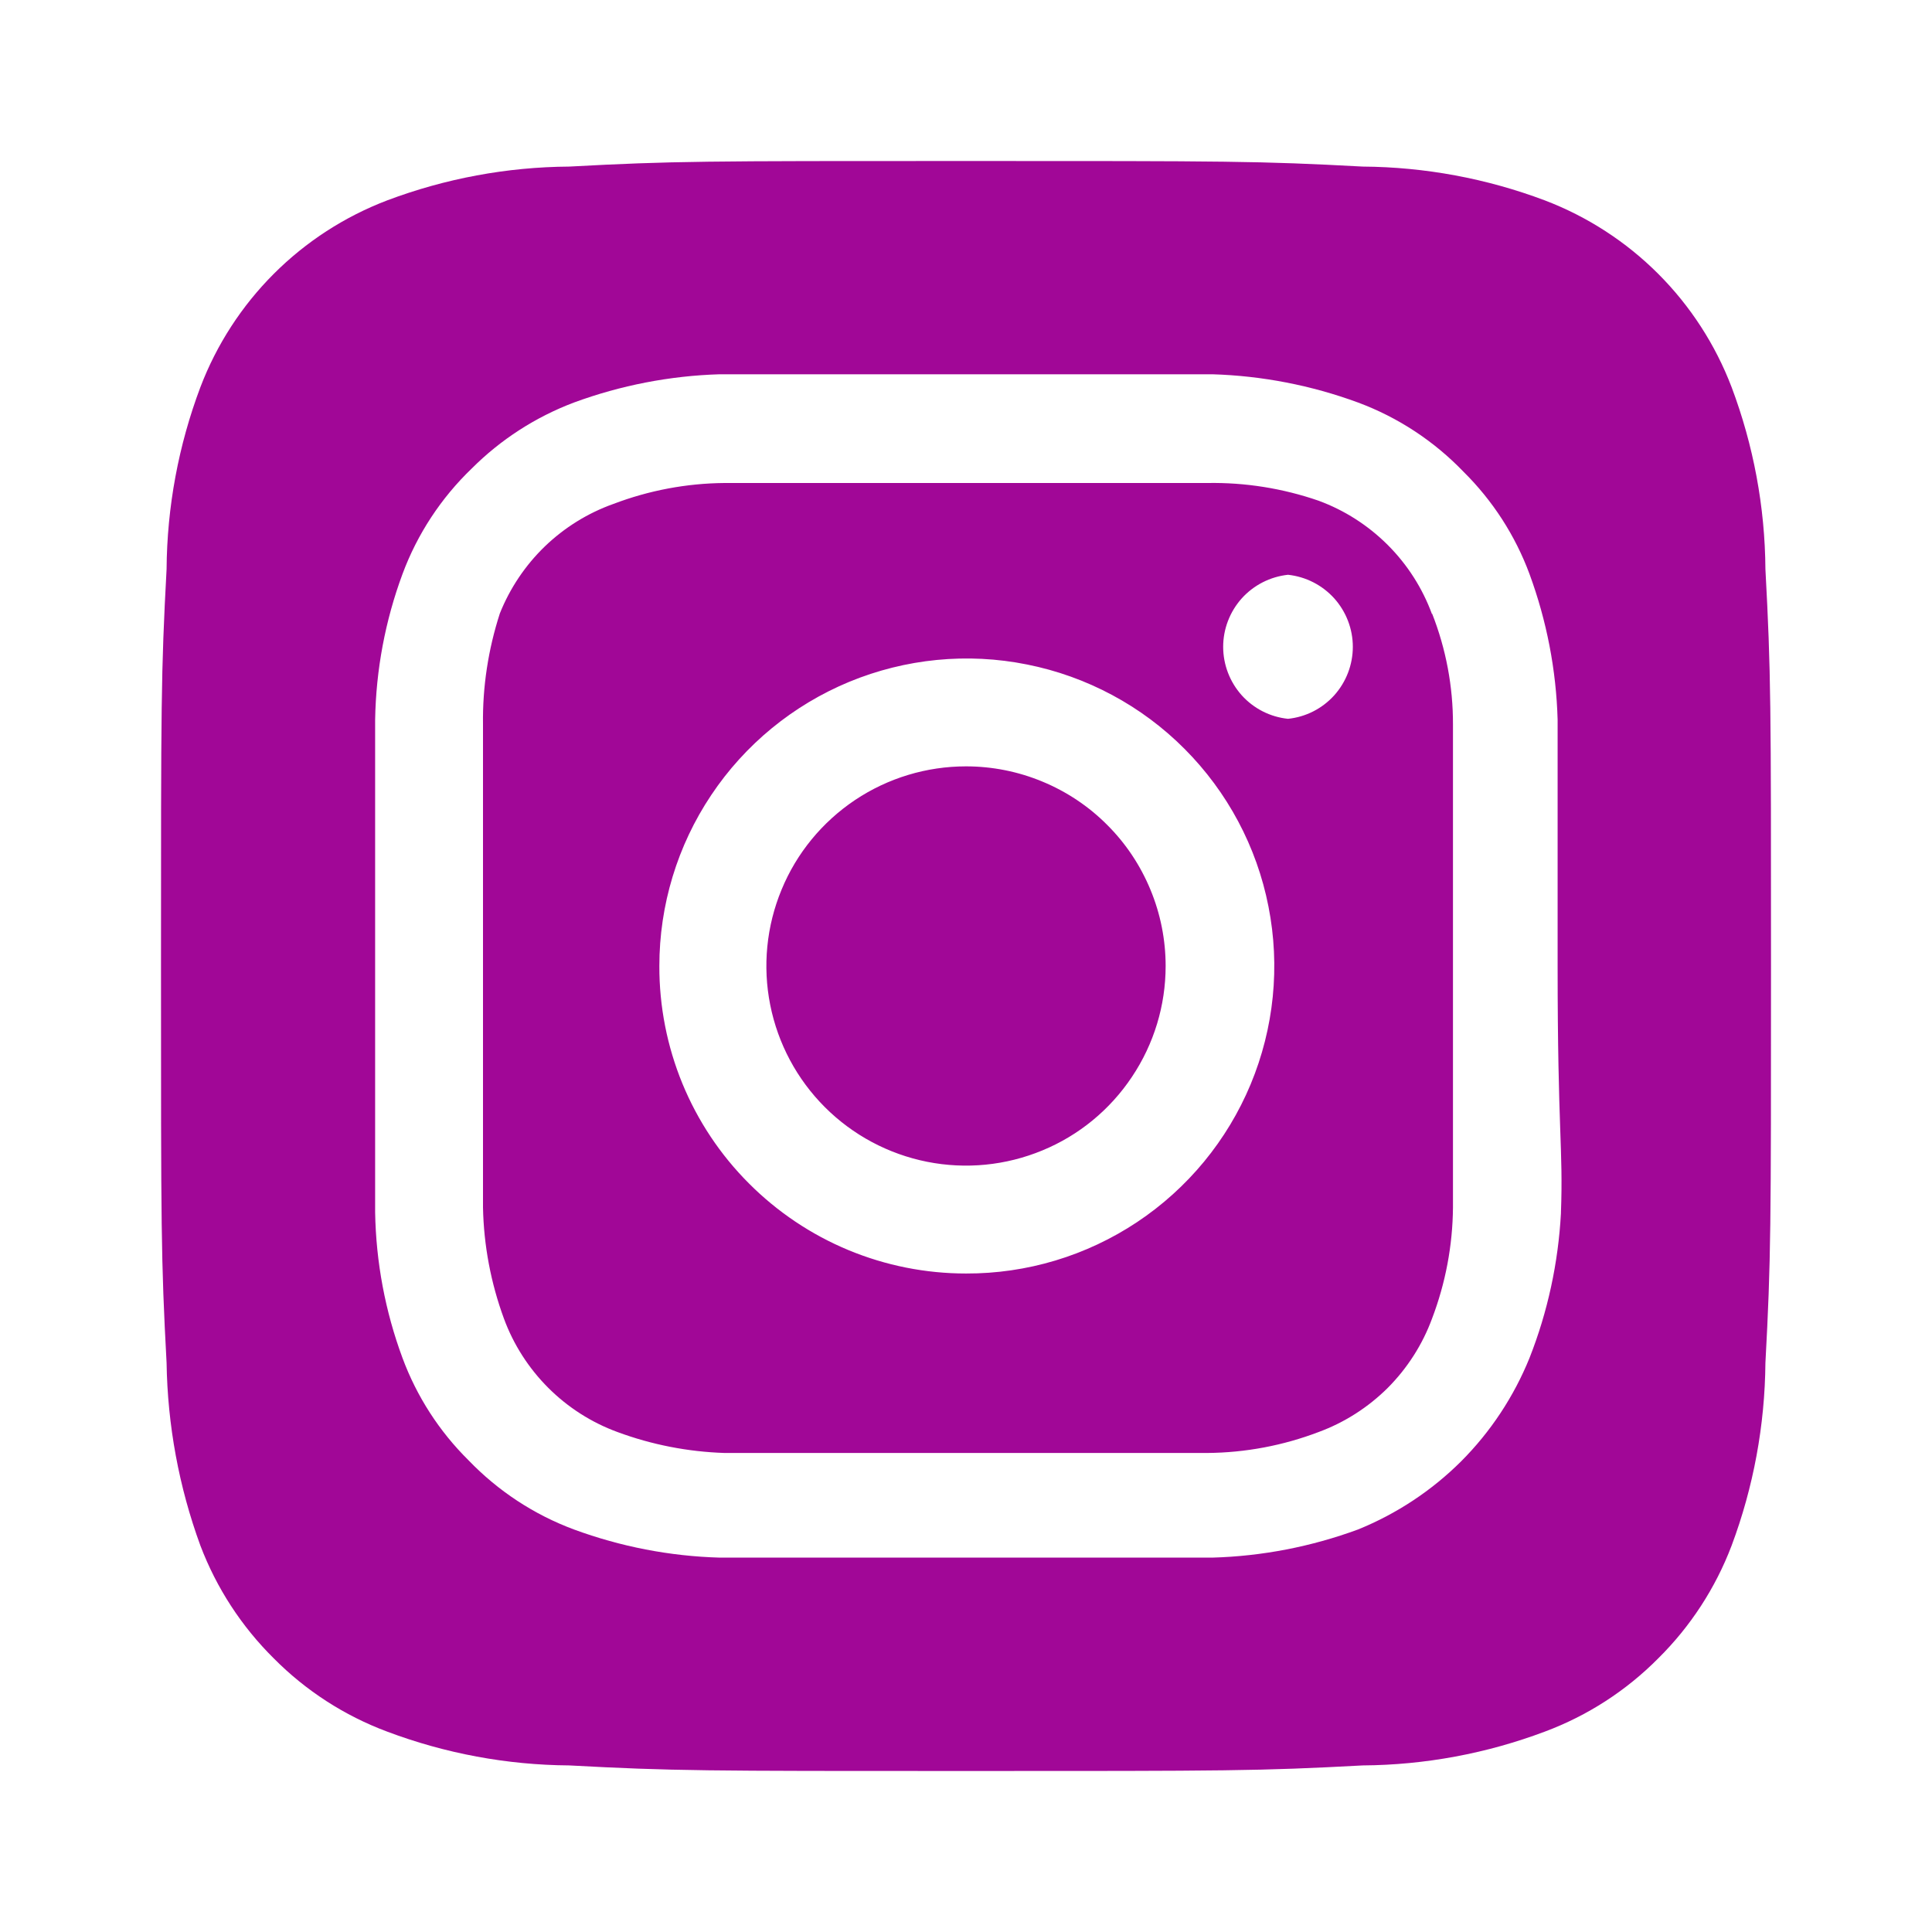 <svg width="18" height="18" viewBox="0 0 18 18" fill="none" xmlns="http://www.w3.org/2000/svg">
<path d="M9 7.14C8.632 7.14 8.273 7.249 7.967 7.453C7.661 7.658 7.422 7.948 7.282 8.288C7.141 8.628 7.104 9.002 7.176 9.363C7.248 9.724 7.425 10.055 7.685 10.315C7.945 10.575 8.276 10.752 8.637 10.824C8.998 10.896 9.372 10.859 9.712 10.718C10.052 10.578 10.342 10.339 10.546 10.033C10.751 9.727 10.86 9.368 10.86 9C10.86 8.756 10.812 8.514 10.718 8.288C10.625 8.063 10.488 7.857 10.315 7.685C10.143 7.512 9.937 7.375 9.712 7.282C9.486 7.188 9.244 7.14 9 7.14ZM16.448 5.303C16.444 4.723 16.337 4.149 16.133 3.607C15.982 3.211 15.749 2.851 15.449 2.551C15.149 2.251 14.789 2.018 14.393 1.867C13.851 1.663 13.277 1.556 12.697 1.552C11.73 1.5 11.445 1.5 9 1.5C6.555 1.5 6.27 1.5 5.303 1.552C4.723 1.556 4.149 1.663 3.607 1.867C3.211 2.018 2.851 2.251 2.551 2.551C2.251 2.851 2.018 3.211 1.867 3.607C1.663 4.149 1.556 4.723 1.552 5.303C1.5 6.27 1.5 6.555 1.5 9C1.5 11.445 1.5 11.73 1.552 12.697C1.561 13.279 1.667 13.854 1.867 14.4C2.017 14.795 2.25 15.153 2.55 15.45C2.849 15.752 3.21 15.985 3.607 16.133C4.149 16.337 4.723 16.444 5.303 16.448C6.27 16.5 6.555 16.5 9 16.5C11.445 16.5 11.73 16.5 12.697 16.448C13.277 16.444 13.851 16.337 14.393 16.133C14.79 15.985 15.151 15.752 15.45 15.45C15.75 15.153 15.983 14.795 16.133 14.4C16.337 13.855 16.443 13.279 16.448 12.697C16.5 11.73 16.5 11.445 16.5 9C16.5 6.555 16.5 6.27 16.448 5.303ZM14.543 11.303C14.518 11.765 14.42 12.221 14.25 12.652C14.104 13.012 13.888 13.339 13.614 13.614C13.339 13.888 13.012 14.104 12.652 14.25C12.217 14.41 11.759 14.499 11.295 14.512C10.703 14.512 10.545 14.512 9 14.512C7.455 14.512 7.298 14.512 6.705 14.512C6.241 14.499 5.783 14.41 5.348 14.25C4.976 14.112 4.64 13.891 4.365 13.605C4.093 13.336 3.883 13.011 3.75 12.652C3.589 12.218 3.503 11.759 3.495 11.295C3.495 10.703 3.495 10.545 3.495 9C3.495 7.455 3.495 7.298 3.495 6.705C3.503 6.241 3.589 5.782 3.75 5.348C3.888 4.976 4.109 4.64 4.395 4.365C4.665 4.095 4.99 3.885 5.348 3.75C5.783 3.59 6.241 3.501 6.705 3.487C7.298 3.487 7.455 3.487 9 3.487C10.545 3.487 10.703 3.487 11.295 3.487C11.759 3.501 12.217 3.59 12.652 3.75C13.024 3.888 13.36 4.109 13.635 4.395C13.907 4.664 14.117 4.989 14.25 5.348C14.41 5.783 14.499 6.241 14.512 6.705C14.512 7.298 14.512 7.455 14.512 9C14.512 10.545 14.565 10.703 14.543 11.295V11.303ZM13.342 5.723C13.253 5.48 13.112 5.26 12.93 5.078C12.747 4.895 12.527 4.754 12.285 4.665C11.952 4.55 11.602 4.494 11.25 4.5C10.665 4.5 10.5 4.5 9 4.5C7.5 4.5 7.335 4.5 6.75 4.5C6.396 4.503 6.046 4.569 5.715 4.695C5.476 4.78 5.259 4.915 5.076 5.091C4.894 5.267 4.751 5.48 4.657 5.715C4.549 6.049 4.495 6.399 4.5 6.75C4.5 7.335 4.5 7.5 4.5 9C4.5 10.5 4.5 10.665 4.5 11.25C4.507 11.603 4.573 11.953 4.695 12.285C4.784 12.527 4.925 12.747 5.108 12.93C5.29 13.112 5.51 13.253 5.753 13.342C6.072 13.46 6.409 13.526 6.75 13.537C7.335 13.537 7.5 13.537 9 13.537C10.5 13.537 10.665 13.537 11.25 13.537C11.604 13.534 11.954 13.468 12.285 13.342C12.527 13.253 12.747 13.112 12.93 12.93C13.112 12.747 13.253 12.527 13.342 12.285C13.468 11.954 13.534 11.604 13.537 11.25C13.537 10.665 13.537 10.5 13.537 9C13.537 7.5 13.537 7.335 13.537 6.75C13.538 6.396 13.472 6.045 13.342 5.715V5.723ZM9 11.865C8.624 11.865 8.252 11.791 7.905 11.647C7.558 11.503 7.242 11.291 6.977 11.025C6.711 10.759 6.501 10.443 6.358 10.096C6.215 9.748 6.142 9.376 6.143 9C6.143 8.433 6.311 7.879 6.626 7.408C6.941 6.936 7.389 6.569 7.913 6.352C8.437 6.136 9.013 6.079 9.569 6.191C10.125 6.302 10.636 6.575 11.036 6.977C11.436 7.378 11.709 7.889 11.818 8.446C11.928 9.002 11.87 9.578 11.652 10.102C11.434 10.625 11.066 11.072 10.594 11.386C10.122 11.7 9.567 11.867 9 11.865ZM12 6.697C11.834 6.68 11.681 6.602 11.569 6.478C11.458 6.354 11.396 6.193 11.396 6.026C11.396 5.86 11.458 5.699 11.569 5.575C11.681 5.451 11.834 5.373 12 5.355C12.166 5.373 12.319 5.451 12.431 5.575C12.542 5.699 12.604 5.86 12.604 6.026C12.604 6.193 12.542 6.354 12.431 6.478C12.319 6.602 12.166 6.68 12 6.697Z" fill="#a10797"/>
</svg>
